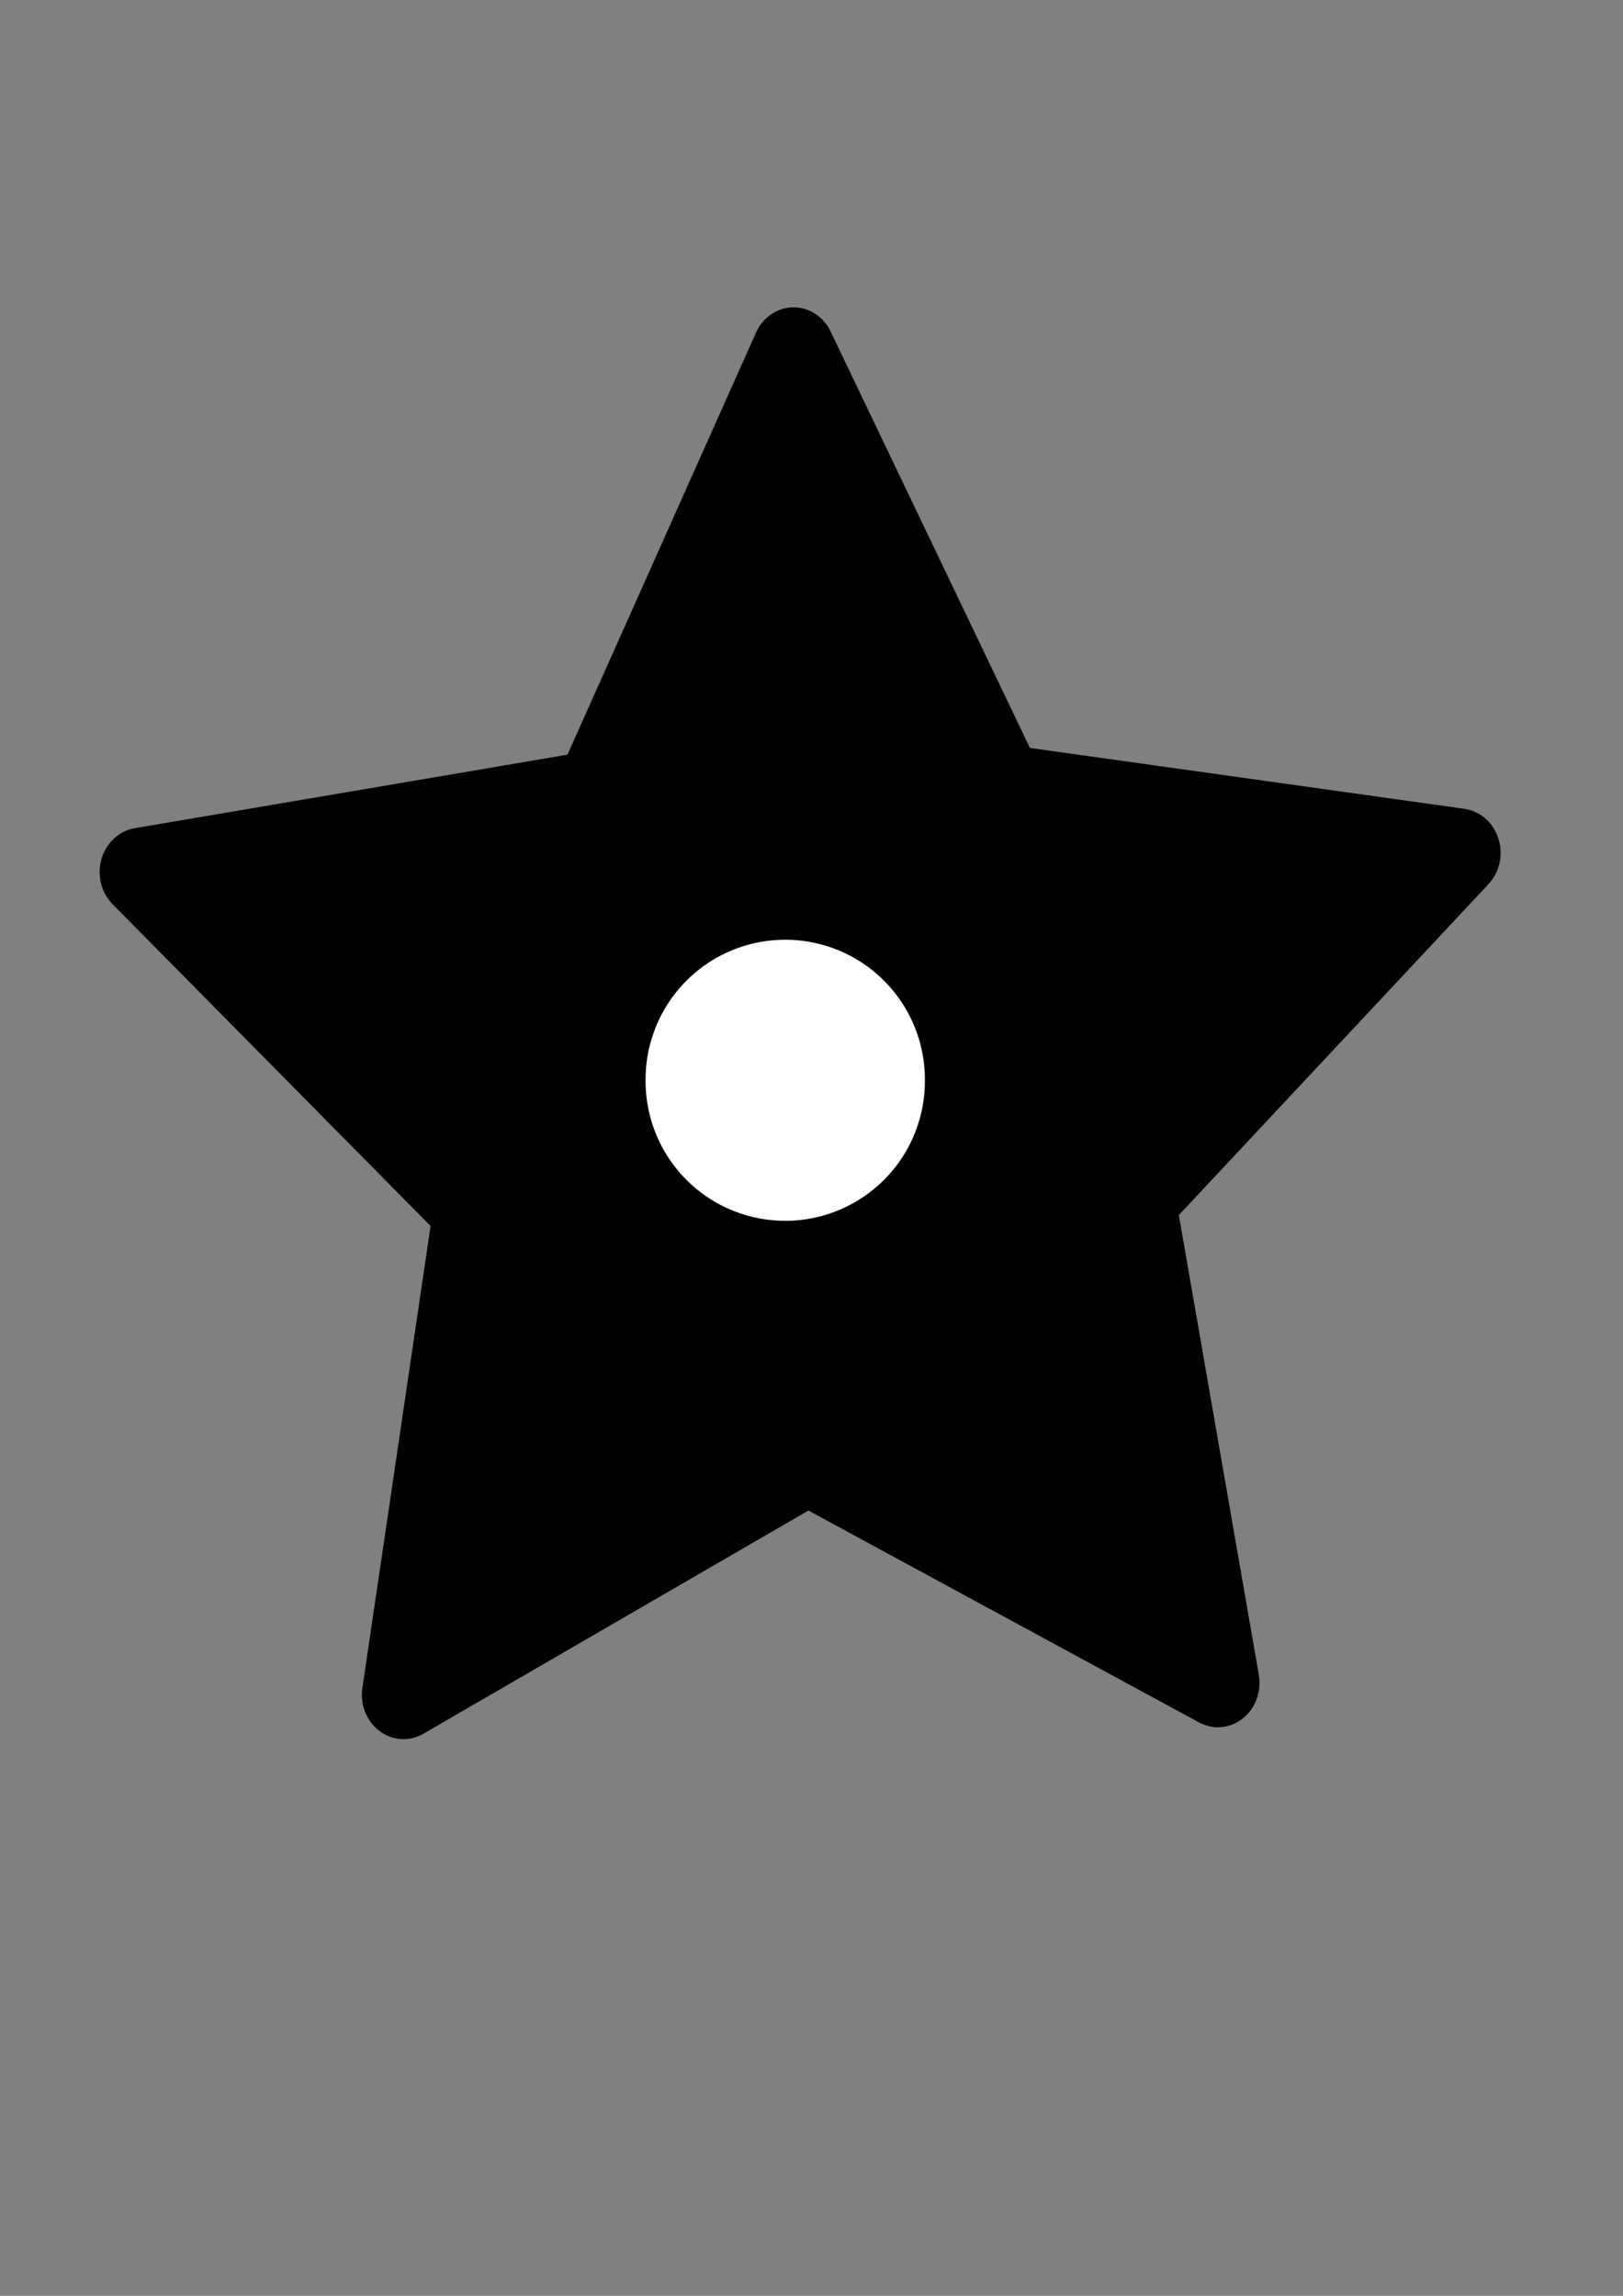 <?xml version="1.0" encoding="UTF-8" standalone="no"?>
<!-- Created with Inkscape (http://www.inkscape.org/) -->

<svg
   xmlns:dc="http://purl.org/dc/elements/1.1/"
   xmlns:cc="http://creativecommons.org/ns#"
   xmlns:rdf="http://www.w3.org/1999/02/22-rdf-syntax-ns#"
   xmlns:svg="http://www.w3.org/2000/svg"
   xmlns="http://www.w3.org/2000/svg"
   xmlns:sodipodi="http://sodipodi.sourceforge.net/DTD/sodipodi-0.dtd"
   xmlns:inkscape="http://www.inkscape.org/namespaces/inkscape"
   width="744.094"
   height="1052.362"
   id="svg2"
   version="1.1"
   inkscape:version="0.48.4 r9939"
   sodipodi:docname="BGM_Buoy_Cardinal_West.svg">
  <rect width="100%" height="100%" fill="#808080" stroke="none"/>
  <defs
     id="defs4" />
  <sodipodi:namedview
     id="base"
     pagecolor="#ffffff"
     bordercolor="#666666"
     borderopacity="1.0"
     inkscape:pageopacity="0.0"
     inkscape:pageshadow="2"
     inkscape:zoom="0.35"
     inkscape:cx="408.46506"
     inkscape:cy="643.69608"
     inkscape:document-units="px"
     inkscape:current-layer="layer1"
     showgrid="false"
     inkscape:window-width="1920"
     inkscape:window-height="1138"
     inkscape:window-x="1432"
     inkscape:window-y="-8"
     inkscape:window-maximized="1" />
  <g
     inkscape:label="Layer 1"
     inkscape:groupmode="layer"
     id="layer1">
    <path
       transform="matrix(1.589,0,0,1.695,113.758,-484.128)"
       style="fill:#000000;fill-opacity:1;stroke:#000000;stroke-width:24;stroke-linecap:round;stroke-linejoin:round;stroke-miterlimit:4;stroke-dashoffset:0"
       inkscape:transform-center-x="1.3416259"
       inkscape:transform-center-y="-30.988078"
       d="M 279.812,740.73 161.475,680.566 44.827,743.942 65.478,612.805 -30.842,521.45 100.258,500.566 157.377,380.73 217.75,498.961 349.372,516.253 255.585,610.207 z"
       id="path2995" />
    <path
       sodipodi:type="arc"
       style="fill:#ffffff;fill-opacity:1;stroke:#000000;stroke-width:4.6;stroke-linecap:round;stroke-linejoin:round;stroke-miterlimit:4;stroke-dasharray:none;stroke-dashoffset:0"
       id="path3002"
       sodipodi:cx="354.28571"
       sodipodi:cy="673.79077"
       sodipodi:rx="31.428572"
       sodipodi:ry="31.428572"
       d="m 385.714,673.791 a 31.429,31.429 0 1 1 -62.857,0 31.429,31.429 0 1 1 62.857,0 z"
       transform="matrix(2.198,0,0,2.198,-418.712,-985.811)" />
  </g>
</svg>
